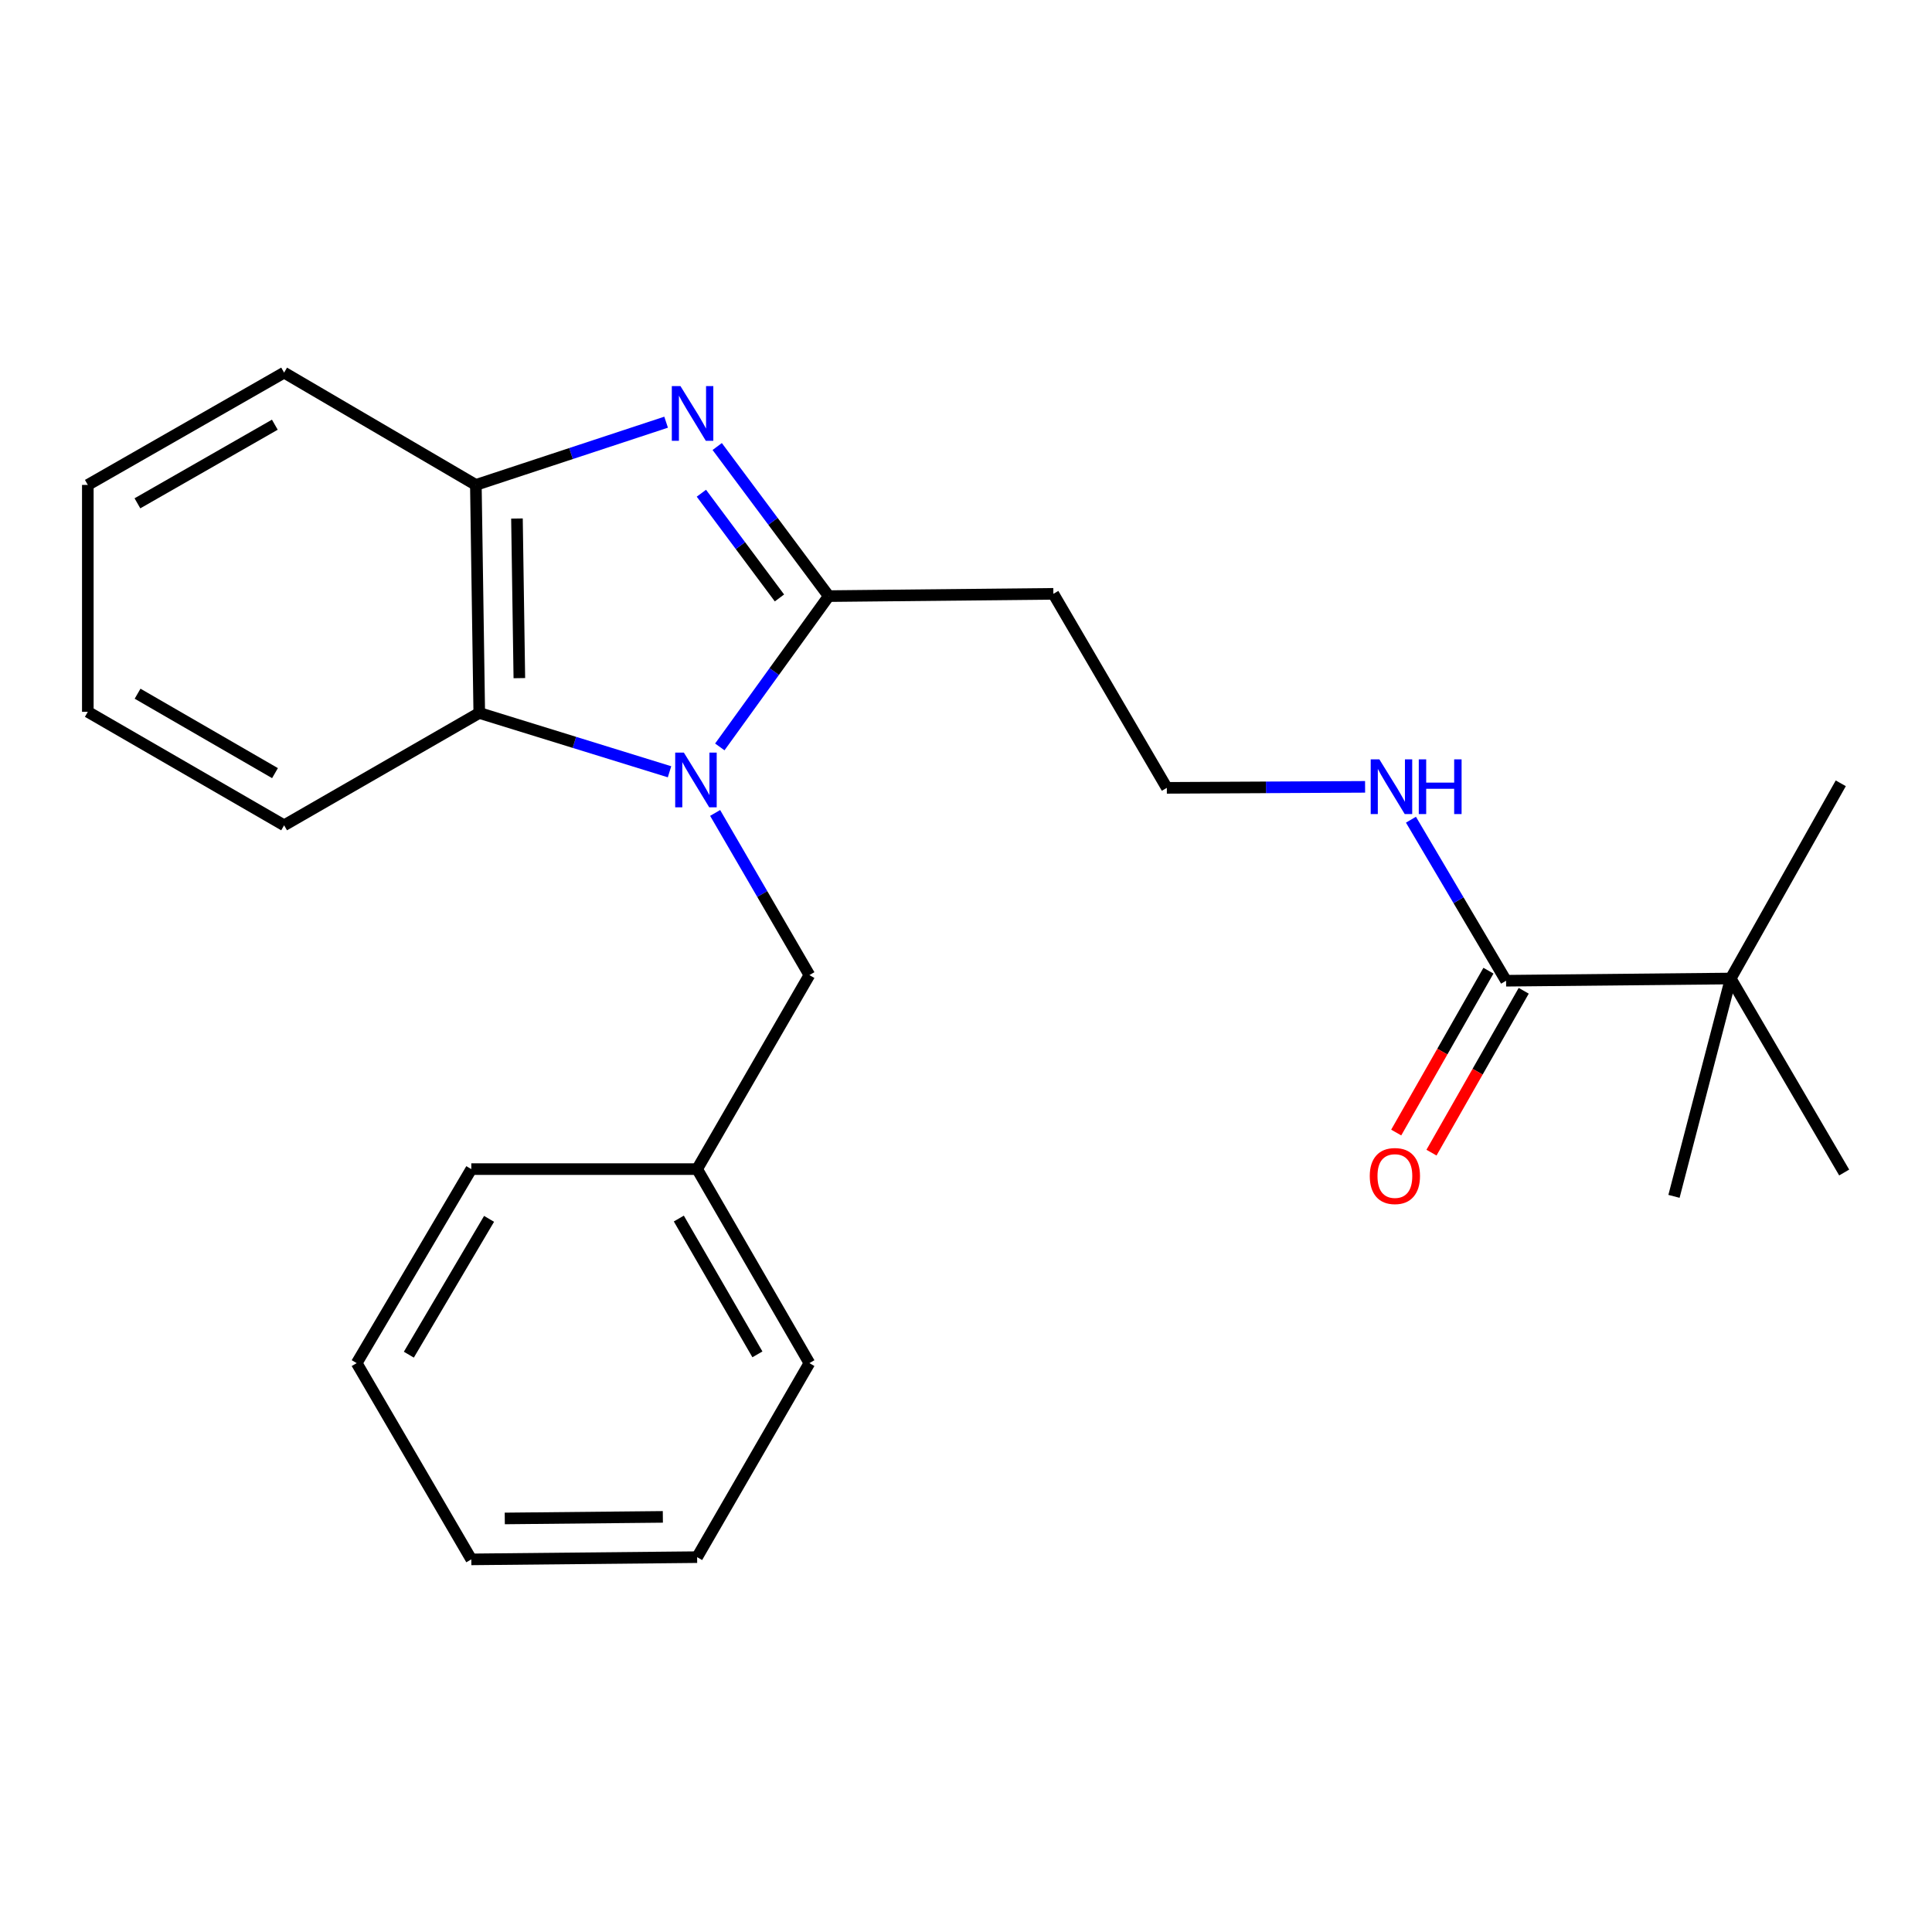 <?xml version='1.0' encoding='iso-8859-1'?>
<svg version='1.1' baseProfile='full'
              xmlns='http://www.w3.org/2000/svg'
                      xmlns:rdkit='http://www.rdkit.org/xml'
                      xmlns:xlink='http://www.w3.org/1999/xlink'
                  xml:space='preserve'
width='1000px' height='1000px' viewBox='0 0 1000 1000'>
<!-- END OF HEADER -->
<rect style='opacity:1.0;fill:#FFFFFF;stroke:none' width='1000' height='1000' x='0' y='0'> </rect>
<path class='bond-0' d='M 372.569,386.603 L 400.759,347.577' style='fill:none;fill-rule:evenodd;stroke:#0000FF;stroke-width:6px;stroke-linecap:butt;stroke-linejoin:miter;stroke-opacity:1' />
<path class='bond-0' d='M 400.759,347.577 L 428.949,308.55' style='fill:none;fill-rule:evenodd;stroke:#000000;stroke-width:6px;stroke-linecap:butt;stroke-linejoin:miter;stroke-opacity:1' />
<path class='bond-2' d='M 346.547,399.47 L 297.306,384.247' style='fill:none;fill-rule:evenodd;stroke:#0000FF;stroke-width:6px;stroke-linecap:butt;stroke-linejoin:miter;stroke-opacity:1' />
<path class='bond-2' d='M 297.306,384.247 L 248.065,369.024' style='fill:none;fill-rule:evenodd;stroke:#000000;stroke-width:6px;stroke-linecap:butt;stroke-linejoin:miter;stroke-opacity:1' />
<path class='bond-5' d='M 370.152,420.778 L 394.548,462.742' style='fill:none;fill-rule:evenodd;stroke:#0000FF;stroke-width:6px;stroke-linecap:butt;stroke-linejoin:miter;stroke-opacity:1' />
<path class='bond-5' d='M 394.548,462.742 L 418.944,504.705' style='fill:none;fill-rule:evenodd;stroke:#000000;stroke-width:6px;stroke-linecap:butt;stroke-linejoin:miter;stroke-opacity:1' />
<path class='bond-1' d='M 428.949,308.55 L 400.087,269.834' style='fill:none;fill-rule:evenodd;stroke:#000000;stroke-width:6px;stroke-linecap:butt;stroke-linejoin:miter;stroke-opacity:1' />
<path class='bond-1' d='M 400.087,269.834 L 371.224,231.119' style='fill:none;fill-rule:evenodd;stroke:#0000FF;stroke-width:6px;stroke-linecap:butt;stroke-linejoin:miter;stroke-opacity:1' />
<path class='bond-1' d='M 403.443,309.495 L 383.239,282.394' style='fill:none;fill-rule:evenodd;stroke:#000000;stroke-width:6px;stroke-linecap:butt;stroke-linejoin:miter;stroke-opacity:1' />
<path class='bond-1' d='M 383.239,282.394 L 363.035,255.293' style='fill:none;fill-rule:evenodd;stroke:#0000FF;stroke-width:6px;stroke-linecap:butt;stroke-linejoin:miter;stroke-opacity:1' />
<path class='bond-6' d='M 428.949,308.55 L 545.215,307.371' style='fill:none;fill-rule:evenodd;stroke:#000000;stroke-width:6px;stroke-linecap:butt;stroke-linejoin:miter;stroke-opacity:1' />
<path class='bond-24' d='M 344.778,218.525 L 295.54,234.76' style='fill:none;fill-rule:evenodd;stroke:#0000FF;stroke-width:6px;stroke-linecap:butt;stroke-linejoin:miter;stroke-opacity:1' />
<path class='bond-24' d='M 295.54,234.76 L 246.302,250.995' style='fill:none;fill-rule:evenodd;stroke:#000000;stroke-width:6px;stroke-linecap:butt;stroke-linejoin:miter;stroke-opacity:1' />
<path class='bond-3' d='M 248.065,369.024 L 246.302,250.995' style='fill:none;fill-rule:evenodd;stroke:#000000;stroke-width:6px;stroke-linecap:butt;stroke-linejoin:miter;stroke-opacity:1' />
<path class='bond-3' d='M 268.812,351.006 L 267.578,268.386' style='fill:none;fill-rule:evenodd;stroke:#000000;stroke-width:6px;stroke-linecap:butt;stroke-linejoin:miter;stroke-opacity:1' />
<path class='bond-12' d='M 248.065,369.024 L 147.057,427.175' style='fill:none;fill-rule:evenodd;stroke:#000000;stroke-width:6px;stroke-linecap:butt;stroke-linejoin:miter;stroke-opacity:1' />
<path class='bond-13' d='M 246.302,250.995 L 147.057,192.868' style='fill:none;fill-rule:evenodd;stroke:#000000;stroke-width:6px;stroke-linecap:butt;stroke-linejoin:miter;stroke-opacity:1' />
<path class='bond-4' d='M 779.545,507.623 L 754.925,465.95' style='fill:none;fill-rule:evenodd;stroke:#000000;stroke-width:6px;stroke-linecap:butt;stroke-linejoin:miter;stroke-opacity:1' />
<path class='bond-4' d='M 754.925,465.95 L 730.304,424.276' style='fill:none;fill-rule:evenodd;stroke:#0000FF;stroke-width:6px;stroke-linecap:butt;stroke-linejoin:miter;stroke-opacity:1' />
<path class='bond-7' d='M 779.545,507.623 L 895.811,506.479' style='fill:none;fill-rule:evenodd;stroke:#000000;stroke-width:6px;stroke-linecap:butt;stroke-linejoin:miter;stroke-opacity:1' />
<path class='bond-8' d='M 770.416,502.422 L 746.546,544.312' style='fill:none;fill-rule:evenodd;stroke:#000000;stroke-width:6px;stroke-linecap:butt;stroke-linejoin:miter;stroke-opacity:1' />
<path class='bond-8' d='M 746.546,544.312 L 722.677,586.203' style='fill:none;fill-rule:evenodd;stroke:#FF0000;stroke-width:6px;stroke-linecap:butt;stroke-linejoin:miter;stroke-opacity:1' />
<path class='bond-8' d='M 788.674,512.825 L 764.804,554.716' style='fill:none;fill-rule:evenodd;stroke:#000000;stroke-width:6px;stroke-linecap:butt;stroke-linejoin:miter;stroke-opacity:1' />
<path class='bond-8' d='M 764.804,554.716 L 740.935,596.606' style='fill:none;fill-rule:evenodd;stroke:#FF0000;stroke-width:6px;stroke-linecap:butt;stroke-linejoin:miter;stroke-opacity:1' />
<path class='bond-11' d='M 418.944,504.705 L 360.829,605.129' style='fill:none;fill-rule:evenodd;stroke:#000000;stroke-width:6px;stroke-linecap:butt;stroke-linejoin:miter;stroke-opacity:1' />
<path class='bond-10' d='M 545.215,307.371 L 603.949,407.795' style='fill:none;fill-rule:evenodd;stroke:#000000;stroke-width:6px;stroke-linecap:butt;stroke-linejoin:miter;stroke-opacity:1' />
<path class='bond-14' d='M 895.811,506.479 L 954.545,606.891' style='fill:none;fill-rule:evenodd;stroke:#000000;stroke-width:6px;stroke-linecap:butt;stroke-linejoin:miter;stroke-opacity:1' />
<path class='bond-15' d='M 895.811,506.479 L 952.783,405.437' style='fill:none;fill-rule:evenodd;stroke:#000000;stroke-width:6px;stroke-linecap:butt;stroke-linejoin:miter;stroke-opacity:1' />
<path class='bond-16' d='M 895.811,506.479 L 866.45,619.231' style='fill:none;fill-rule:evenodd;stroke:#000000;stroke-width:6px;stroke-linecap:butt;stroke-linejoin:miter;stroke-opacity:1' />
<path class='bond-9' d='M 706.569,407.27 L 655.259,407.532' style='fill:none;fill-rule:evenodd;stroke:#0000FF;stroke-width:6px;stroke-linecap:butt;stroke-linejoin:miter;stroke-opacity:1' />
<path class='bond-9' d='M 655.259,407.532 L 603.949,407.795' style='fill:none;fill-rule:evenodd;stroke:#000000;stroke-width:6px;stroke-linecap:butt;stroke-linejoin:miter;stroke-opacity:1' />
<path class='bond-17' d='M 360.829,605.129 L 418.944,705.552' style='fill:none;fill-rule:evenodd;stroke:#000000;stroke-width:6px;stroke-linecap:butt;stroke-linejoin:miter;stroke-opacity:1' />
<path class='bond-17' d='M 351.358,630.718 L 392.039,701.014' style='fill:none;fill-rule:evenodd;stroke:#000000;stroke-width:6px;stroke-linecap:butt;stroke-linejoin:miter;stroke-opacity:1' />
<path class='bond-18' d='M 360.829,605.129 L 243.944,605.129' style='fill:none;fill-rule:evenodd;stroke:#000000;stroke-width:6px;stroke-linecap:butt;stroke-linejoin:miter;stroke-opacity:1' />
<path class='bond-19' d='M 147.057,427.175 L 45.455,368.44' style='fill:none;fill-rule:evenodd;stroke:#000000;stroke-width:6px;stroke-linecap:butt;stroke-linejoin:miter;stroke-opacity:1' />
<path class='bond-19' d='M 142.334,400.172 L 71.212,359.058' style='fill:none;fill-rule:evenodd;stroke:#000000;stroke-width:6px;stroke-linecap:butt;stroke-linejoin:miter;stroke-opacity:1' />
<path class='bond-25' d='M 147.057,192.868 L 45.455,250.995' style='fill:none;fill-rule:evenodd;stroke:#000000;stroke-width:6px;stroke-linecap:butt;stroke-linejoin:miter;stroke-opacity:1' />
<path class='bond-25' d='M 142.252,219.827 L 71.13,260.516' style='fill:none;fill-rule:evenodd;stroke:#000000;stroke-width:6px;stroke-linecap:butt;stroke-linejoin:miter;stroke-opacity:1' />
<path class='bond-22' d='M 418.944,705.552 L 360.829,805.976' style='fill:none;fill-rule:evenodd;stroke:#000000;stroke-width:6px;stroke-linecap:butt;stroke-linejoin:miter;stroke-opacity:1' />
<path class='bond-21' d='M 243.944,605.129 L 184.626,705.552' style='fill:none;fill-rule:evenodd;stroke:#000000;stroke-width:6px;stroke-linecap:butt;stroke-linejoin:miter;stroke-opacity:1' />
<path class='bond-21' d='M 253.14,630.88 L 211.617,701.176' style='fill:none;fill-rule:evenodd;stroke:#000000;stroke-width:6px;stroke-linecap:butt;stroke-linejoin:miter;stroke-opacity:1' />
<path class='bond-20' d='M 45.455,368.44 L 45.455,250.995' style='fill:none;fill-rule:evenodd;stroke:#000000;stroke-width:6px;stroke-linecap:butt;stroke-linejoin:miter;stroke-opacity:1' />
<path class='bond-23' d='M 184.626,705.552 L 243.944,807.132' style='fill:none;fill-rule:evenodd;stroke:#000000;stroke-width:6px;stroke-linecap:butt;stroke-linejoin:miter;stroke-opacity:1' />
<path class='bond-26' d='M 360.829,805.976 L 243.944,807.132' style='fill:none;fill-rule:evenodd;stroke:#000000;stroke-width:6px;stroke-linecap:butt;stroke-linejoin:miter;stroke-opacity:1' />
<path class='bond-26' d='M 343.088,785.137 L 261.269,785.946' style='fill:none;fill-rule:evenodd;stroke:#000000;stroke-width:6px;stroke-linecap:butt;stroke-linejoin:miter;stroke-opacity:1' />
<path  class='atom-0' d='M 353.962 389.537
L 363.242 404.537
Q 364.162 406.017, 365.642 408.697
Q 367.122 411.377, 367.202 411.537
L 367.202 389.537
L 370.962 389.537
L 370.962 417.857
L 367.082 417.857
L 357.122 401.457
Q 355.962 399.537, 354.722 397.337
Q 353.522 395.137, 353.162 394.457
L 353.162 417.857
L 349.482 417.857
L 349.482 389.537
L 353.962 389.537
' fill='#0000FF'/>
<path  class='atom-2' d='M 352.21 199.851
L 361.49 214.851
Q 362.41 216.331, 363.89 219.011
Q 365.37 221.691, 365.45 221.851
L 365.45 199.851
L 369.21 199.851
L 369.21 228.171
L 365.33 228.171
L 355.37 211.771
Q 354.21 209.851, 352.97 207.651
Q 351.77 205.451, 351.41 204.771
L 351.41 228.171
L 347.73 228.171
L 347.73 199.851
L 352.21 199.851
' fill='#0000FF'/>
<path  class='atom-9' d='M 708.99 608.711
Q 708.99 601.911, 712.35 598.111
Q 715.71 594.311, 721.99 594.311
Q 728.27 594.311, 731.63 598.111
Q 734.99 601.911, 734.99 608.711
Q 734.99 615.591, 731.59 619.511
Q 728.19 623.391, 721.99 623.391
Q 715.75 623.391, 712.35 619.511
Q 708.99 615.631, 708.99 608.711
M 721.99 620.191
Q 726.31 620.191, 728.63 617.311
Q 730.99 614.391, 730.99 608.711
Q 730.99 603.151, 728.63 600.351
Q 726.31 597.511, 721.99 597.511
Q 717.67 597.511, 715.31 600.311
Q 712.99 603.111, 712.99 608.711
Q 712.99 614.431, 715.31 617.311
Q 717.67 620.191, 721.99 620.191
' fill='#FF0000'/>
<path  class='atom-10' d='M 713.956 393.04
L 723.236 408.04
Q 724.156 409.52, 725.636 412.2
Q 727.116 414.88, 727.196 415.04
L 727.196 393.04
L 730.956 393.04
L 730.956 421.36
L 727.076 421.36
L 717.116 404.96
Q 715.956 403.04, 714.716 400.84
Q 713.516 398.64, 713.156 397.96
L 713.156 421.36
L 709.476 421.36
L 709.476 393.04
L 713.956 393.04
' fill='#0000FF'/>
<path  class='atom-10' d='M 734.356 393.04
L 738.196 393.04
L 738.196 405.08
L 752.676 405.08
L 752.676 393.04
L 756.516 393.04
L 756.516 421.36
L 752.676 421.36
L 752.676 408.28
L 738.196 408.28
L 738.196 421.36
L 734.356 421.36
L 734.356 393.04
' fill='#0000FF'/>
</svg>
